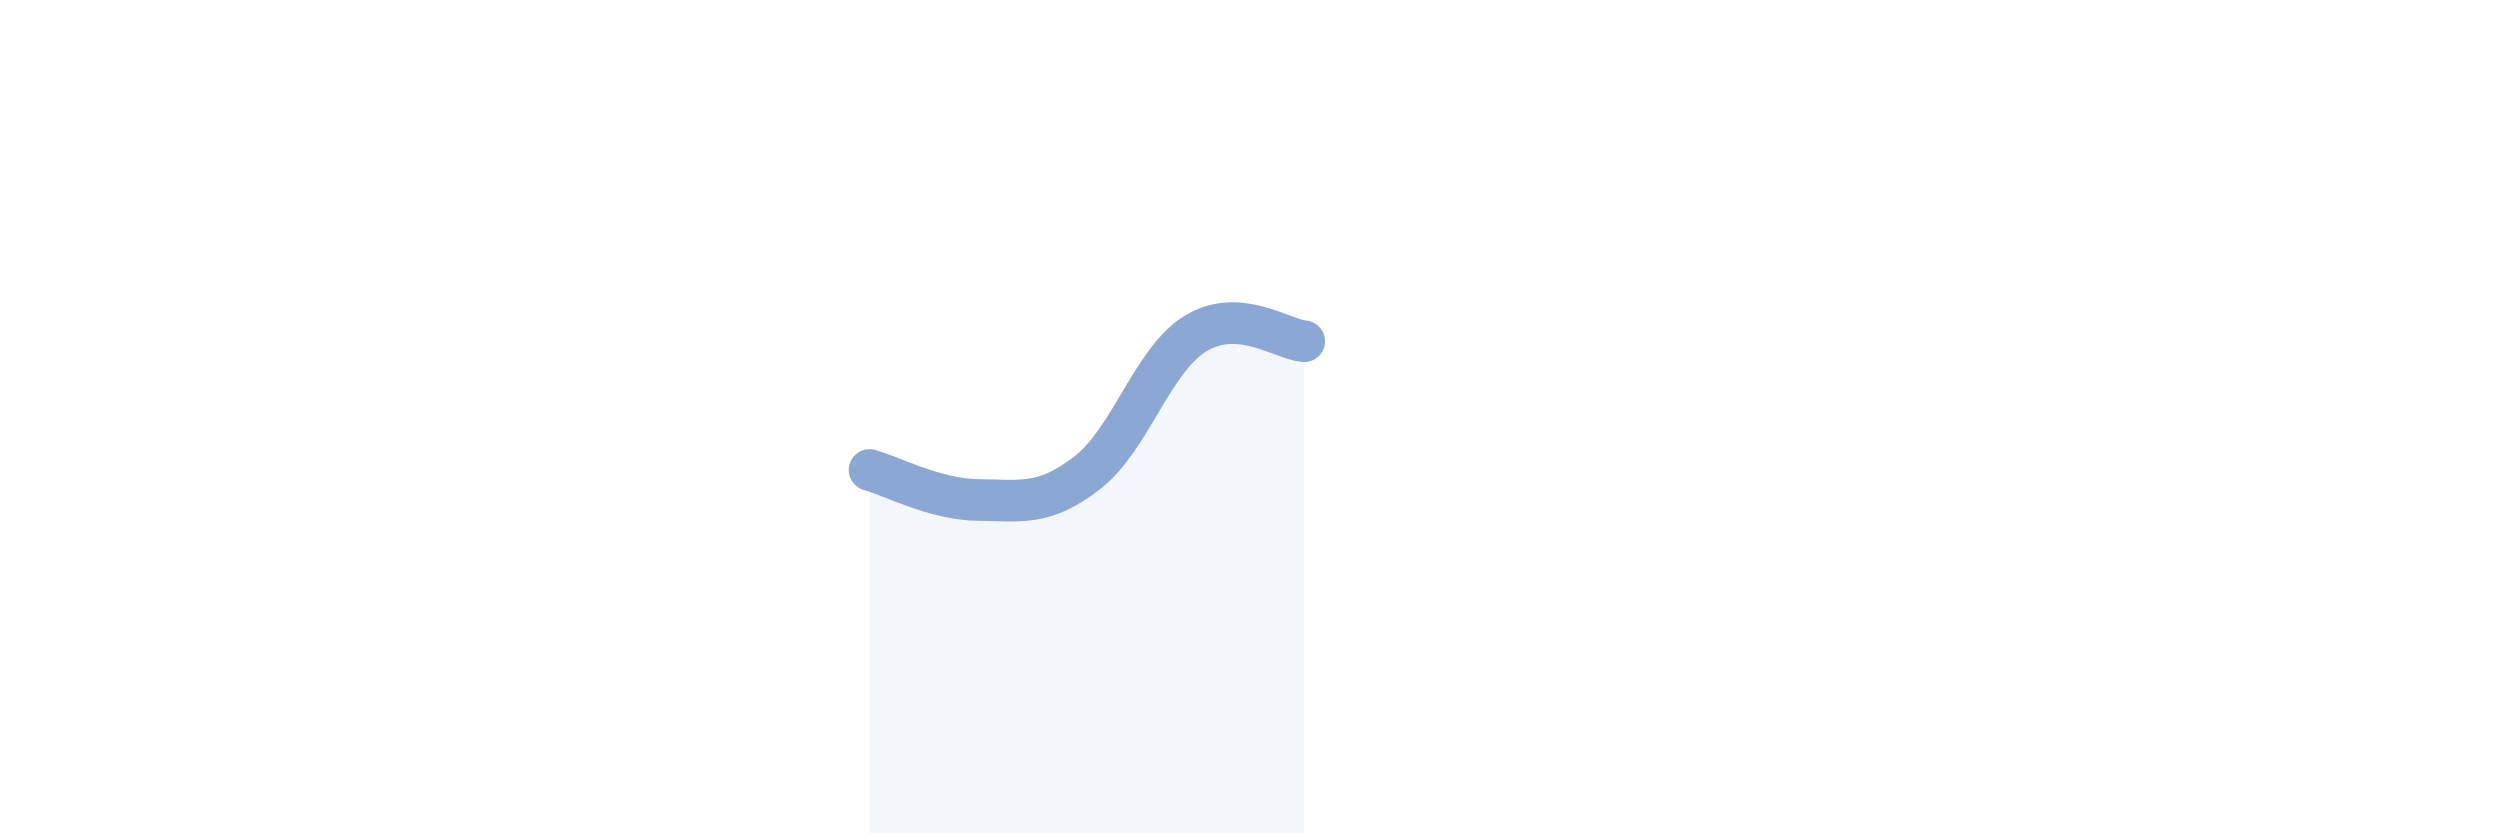 
    <svg width="60" height="20" viewBox="0 0 60 20" xmlns="http://www.w3.org/2000/svg">
      <path
        d="M 20.87,11.28 C 21.39,11.42 22.44,11.99 23.48,12 C 24.52,12.01 25.05,12.15 26.09,11.35 C 27.13,10.55 27.66,8.63 28.7,8 C 29.74,7.37 30.78,8.15 31.3,8.19L31.3 20L20.87 20Z"
        fill="#8ba7d3"
        opacity="0.1"
        stroke-linecap="round"
        stroke-linejoin="round"
      />
      <path
        d="M 20.87,11.28 C 21.39,11.42 22.44,11.99 23.48,12 C 24.52,12.01 25.05,12.15 26.09,11.35 C 27.13,10.55 27.66,8.63 28.7,8 C 29.74,7.37 30.78,8.15 31.3,8.19"
        stroke="#8ba7d3"
        stroke-width="1"
        fill="none"
        stroke-linecap="round"
        stroke-linejoin="round"
      />
    </svg>
  